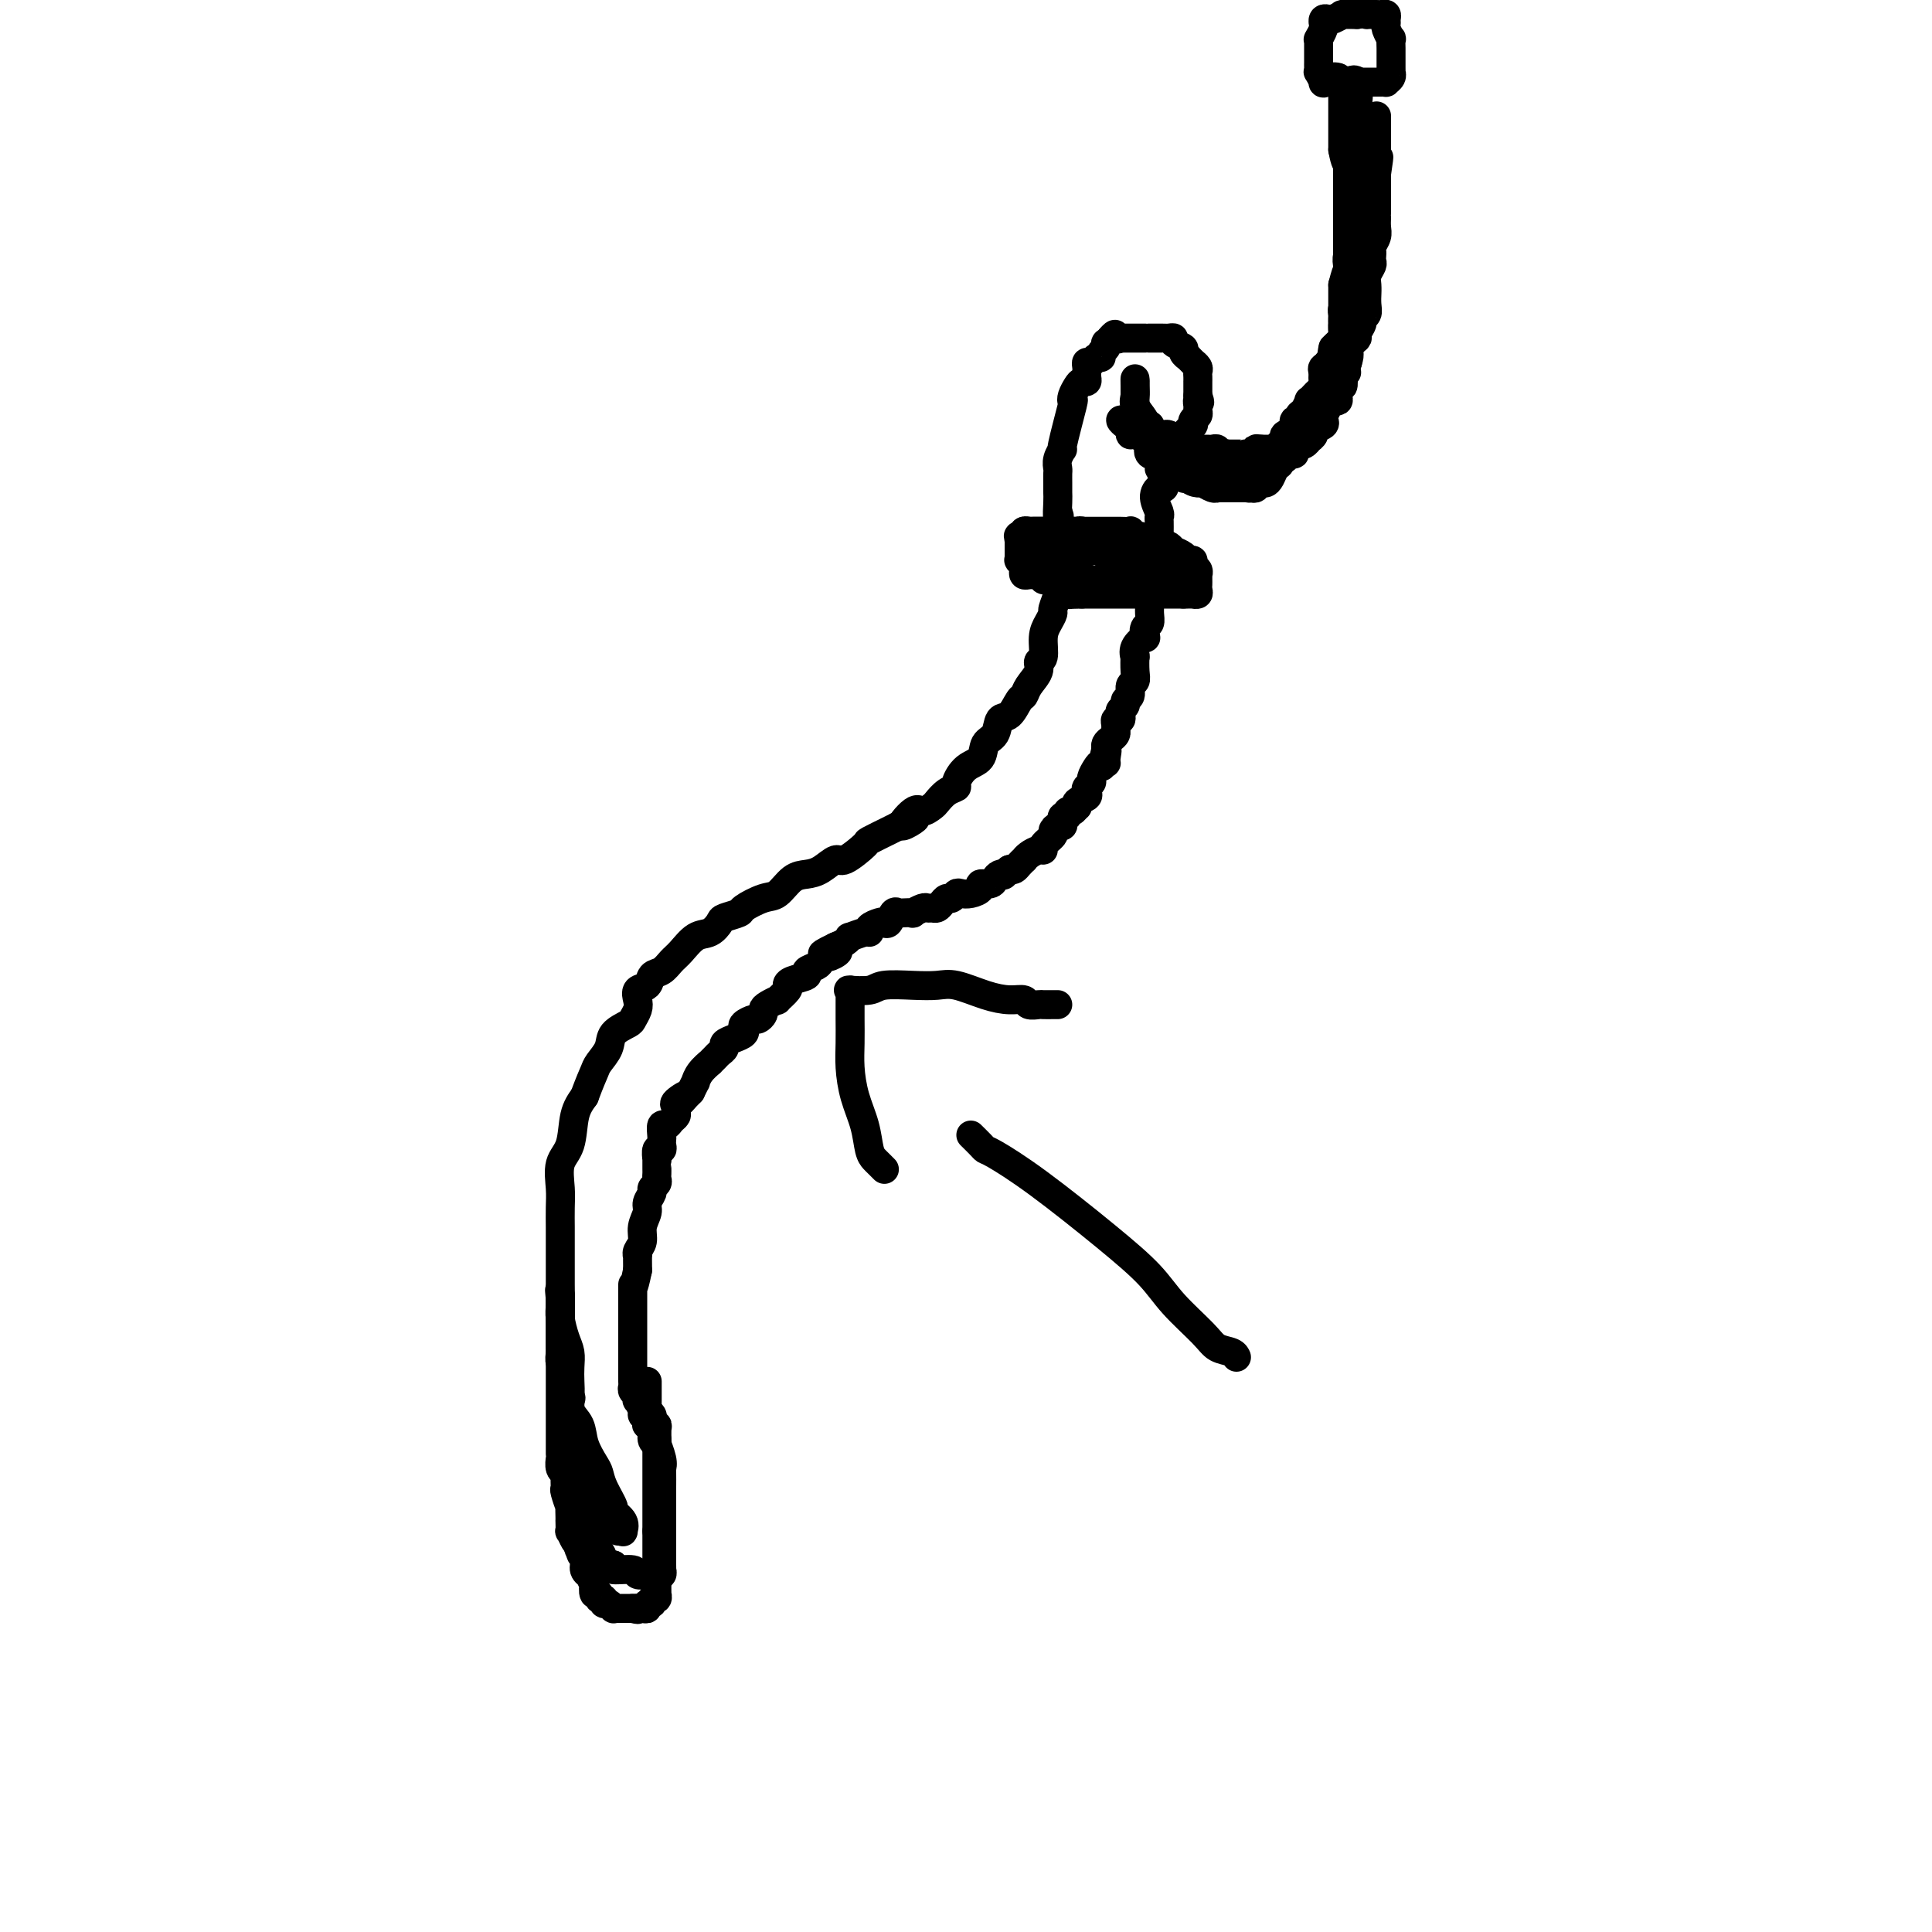 <svg viewBox='0 0 400 400' version='1.1' xmlns='http://www.w3.org/2000/svg' xmlns:xlink='http://www.w3.org/1999/xlink'><g fill='none' stroke='#000000' stroke-width='6' stroke-linecap='round' stroke-linejoin='round'><path d='M128,317c0.440,-0.045 0.880,-0.089 1,0c0.120,0.089 -0.080,0.313 0,0c0.080,-0.313 0.439,-1.162 0,-2c-0.439,-0.838 -1.675,-1.665 -2,-2c-0.325,-0.335 0.260,-0.178 0,-1c-0.260,-0.822 -1.364,-2.621 -2,-4c-0.636,-1.379 -0.805,-2.336 -1,-3c-0.195,-0.664 -0.416,-1.034 -1,-2c-0.584,-0.966 -1.529,-2.527 -2,-4c-0.471,-1.473 -0.466,-2.859 -1,-4c-0.534,-1.141 -1.606,-2.038 -2,-3c-0.394,-0.962 -0.108,-1.989 0,-3c0.108,-1.011 0.039,-2.007 0,-3c-0.039,-0.993 -0.049,-1.983 0,-3c0.049,-1.017 0.157,-2.062 0,-3c-0.157,-0.938 -0.578,-1.770 -1,-3c-0.422,-1.230 -0.845,-2.858 -1,-4c-0.155,-1.142 -0.041,-1.799 0,-3c0.041,-1.201 0.011,-2.947 0,-4c-0.011,-1.053 -0.002,-1.414 0,-3c0.002,-1.586 -0.001,-4.399 0,-6c0.001,-1.601 0.007,-1.990 0,-3c-0.007,-1.010 -0.028,-2.640 0,-4c0.028,-1.360 0.104,-2.450 0,-4c-0.104,-1.550 -0.389,-3.560 0,-5c0.389,-1.440 1.451,-2.311 2,-4c0.549,-1.689 0.585,-4.197 1,-6c0.415,-1.803 1.207,-2.902 2,-4'/><path d='M121,227c1.197,-3.215 1.690,-4.252 2,-5c0.310,-0.748 0.436,-1.208 1,-2c0.564,-0.792 1.566,-1.917 2,-3c0.434,-1.083 0.299,-2.124 1,-3c0.701,-0.876 2.239,-1.587 3,-2c0.761,-0.413 0.747,-0.529 1,-1c0.253,-0.471 0.774,-1.296 1,-2c0.226,-0.704 0.158,-1.287 0,-2c-0.158,-0.713 -0.404,-1.556 0,-2c0.404,-0.444 1.458,-0.488 2,-1c0.542,-0.512 0.571,-1.493 1,-2c0.429,-0.507 1.259,-0.540 2,-1c0.741,-0.460 1.393,-1.345 2,-2c0.607,-0.655 1.169,-1.078 2,-2c0.831,-0.922 1.933,-2.341 3,-3c1.067,-0.659 2.100,-0.557 3,-1c0.900,-0.443 1.665,-1.433 2,-2c0.335,-0.567 0.238,-0.713 1,-1c0.762,-0.287 2.381,-0.714 3,-1c0.619,-0.286 0.238,-0.430 1,-1c0.762,-0.570 2.668,-1.566 4,-2c1.332,-0.434 2.090,-0.307 3,-1c0.910,-0.693 1.970,-2.207 3,-3c1.030,-0.793 2.028,-0.864 3,-1c0.972,-0.136 1.917,-0.336 3,-1c1.083,-0.664 2.303,-1.792 3,-2c0.697,-0.208 0.869,0.505 2,0c1.131,-0.505 3.221,-2.228 4,-3c0.779,-0.772 0.248,-0.592 1,-1c0.752,-0.408 2.786,-1.402 4,-2c1.214,-0.598 1.607,-0.799 2,-1'/><path d='M186,171c6.627,-3.372 2.195,-0.303 1,0c-1.195,0.303 0.848,-2.160 2,-3c1.152,-0.840 1.413,-0.057 2,0c0.587,0.057 1.501,-0.613 2,-1c0.499,-0.387 0.583,-0.492 1,-1c0.417,-0.508 1.166,-1.419 2,-2c0.834,-0.581 1.752,-0.831 2,-1c0.248,-0.169 -0.175,-0.256 0,-1c0.175,-0.744 0.949,-2.144 2,-3c1.051,-0.856 2.378,-1.169 3,-2c0.622,-0.831 0.537,-2.181 1,-3c0.463,-0.819 1.472,-1.108 2,-2c0.528,-0.892 0.574,-2.388 1,-3c0.426,-0.612 1.232,-0.341 2,-1c0.768,-0.659 1.497,-2.247 2,-3c0.503,-0.753 0.780,-0.671 1,-1c0.220,-0.329 0.384,-1.067 1,-2c0.616,-0.933 1.684,-2.059 2,-3c0.316,-0.941 -0.122,-1.695 0,-2c0.122,-0.305 0.802,-0.160 1,-1c0.198,-0.840 -0.087,-2.666 0,-4c0.087,-1.334 0.545,-2.178 1,-3c0.455,-0.822 0.907,-1.624 1,-2c0.093,-0.376 -0.171,-0.327 0,-1c0.171,-0.673 0.778,-2.067 1,-3c0.222,-0.933 0.060,-1.404 0,-2c-0.060,-0.596 -0.016,-1.317 0,-2c0.016,-0.683 0.004,-1.327 0,-2c-0.004,-0.673 -0.001,-1.373 0,-2c0.001,-0.627 0.000,-1.179 0,-2c-0.000,-0.821 -0.000,-1.910 0,-3'/><path d='M219,110c0.619,-5.010 0.166,-3.034 0,-3c-0.166,0.034 -0.044,-1.874 0,-3c0.044,-1.126 0.011,-1.470 0,-2c-0.011,-0.530 0.001,-1.247 0,-2c-0.001,-0.753 -0.016,-1.543 0,-2c0.016,-0.457 0.064,-0.583 0,-1c-0.064,-0.417 -0.241,-1.127 0,-2c0.241,-0.873 0.901,-1.910 1,-2c0.099,-0.090 -0.363,0.768 0,-1c0.363,-1.768 1.550,-6.162 2,-8c0.450,-1.838 0.163,-1.119 0,-1c-0.163,0.119 -0.201,-0.363 0,-1c0.201,-0.637 0.642,-1.428 1,-2c0.358,-0.572 0.632,-0.923 1,-1c0.368,-0.077 0.831,0.120 1,0c0.169,-0.120 0.044,-0.558 0,-1c-0.044,-0.442 -0.009,-0.888 0,-1c0.009,-0.112 -0.009,0.110 0,0c0.009,-0.110 0.045,-0.550 0,-1c-0.045,-0.450 -0.171,-0.908 0,-1c0.171,-0.092 0.638,0.183 1,0c0.362,-0.183 0.619,-0.824 1,-1c0.381,-0.176 0.886,0.111 1,0c0.114,-0.111 -0.163,-0.621 0,-1c0.163,-0.379 0.765,-0.627 1,-1c0.235,-0.373 0.102,-0.870 0,-1c-0.102,-0.130 -0.172,0.106 0,0c0.172,-0.106 0.586,-0.553 1,-1'/><path d='M230,70c1.245,-1.547 0.858,-0.415 1,0c0.142,0.415 0.813,0.111 1,0c0.187,-0.111 -0.109,-0.030 0,0c0.109,0.030 0.624,0.008 1,0c0.376,-0.008 0.613,-0.002 1,0c0.387,0.002 0.925,0.001 1,0c0.075,-0.001 -0.313,-0.000 0,0c0.313,0.000 1.327,-0.000 2,0c0.673,0.000 1.006,0.000 1,0c-0.006,-0.000 -0.351,-0.001 0,0c0.351,0.001 1.398,0.003 2,0c0.602,-0.003 0.757,-0.012 1,0c0.243,0.012 0.572,0.044 1,0c0.428,-0.044 0.956,-0.165 1,0c0.044,0.165 -0.396,0.618 0,1c0.396,0.382 1.627,0.695 2,1c0.373,0.305 -0.111,0.603 0,1c0.111,0.397 0.818,0.894 1,1c0.182,0.106 -0.162,-0.179 0,0c0.162,0.179 0.828,0.821 1,1c0.172,0.179 -0.150,-0.106 0,0c0.150,0.106 0.772,0.602 1,1c0.228,0.398 0.061,0.699 0,1c-0.061,0.301 -0.016,0.602 0,1c0.016,0.398 0.004,0.894 0,1c-0.004,0.106 -0.001,-0.179 0,0c0.001,0.179 0.000,0.821 0,1c-0.000,0.179 -0.000,-0.106 0,0c0.000,0.106 0.000,0.602 0,1c-0.000,0.398 -0.000,0.699 0,1'/><path d='M248,82c0.772,2.035 0.203,1.122 0,1c-0.203,-0.122 -0.041,0.546 0,1c0.041,0.454 -0.041,0.695 0,1c0.041,0.305 0.204,0.673 0,1c-0.204,0.327 -0.776,0.613 -1,1c-0.224,0.387 -0.099,0.873 0,1c0.099,0.127 0.171,-0.107 0,0c-0.171,0.107 -0.586,0.553 -1,1c-0.414,0.447 -0.828,0.894 -1,1c-0.172,0.106 -0.101,-0.130 0,0c0.101,0.130 0.234,0.626 0,1c-0.234,0.374 -0.833,0.625 -1,1c-0.167,0.375 0.099,0.874 0,1c-0.099,0.126 -0.561,-0.120 -1,0c-0.439,0.120 -0.853,0.605 -1,1c-0.147,0.395 -0.025,0.701 0,1c0.025,0.299 -0.046,0.590 0,1c0.046,0.410 0.209,0.937 0,1c-0.209,0.063 -0.791,-0.338 -1,0c-0.209,0.338 -0.047,1.416 0,2c0.047,0.584 -0.022,0.675 0,1c0.022,0.325 0.135,0.885 0,1c-0.135,0.115 -0.520,-0.216 -1,0c-0.480,0.216 -1.057,0.980 -1,2c0.057,1.020 0.747,2.297 1,3c0.253,0.703 0.068,0.832 0,1c-0.068,0.168 -0.018,0.374 0,1c0.018,0.626 0.005,1.673 0,2c-0.005,0.327 -0.001,-0.066 0,0c0.001,0.066 0.000,0.590 0,1c-0.000,0.410 -0.000,0.705 0,1'/><path d='M240,112c0.159,1.582 0.058,1.037 0,1c-0.058,-0.037 -0.072,0.434 0,1c0.072,0.566 0.230,1.226 0,2c-0.230,0.774 -0.846,1.663 -1,2c-0.154,0.337 0.156,0.122 0,1c-0.156,0.878 -0.777,2.850 -1,4c-0.223,1.150 -0.046,1.479 0,2c0.046,0.521 -0.038,1.234 0,2c0.038,0.766 0.199,1.584 0,2c-0.199,0.416 -0.757,0.431 -1,1c-0.243,0.569 -0.170,1.691 0,2c0.170,0.309 0.438,-0.195 0,0c-0.438,0.195 -1.580,1.089 -2,2c-0.420,0.911 -0.117,1.840 0,2c0.117,0.160 0.046,-0.448 0,0c-0.046,0.448 -0.069,1.951 0,3c0.069,1.049 0.230,1.643 0,2c-0.230,0.357 -0.850,0.477 -1,1c-0.150,0.523 0.170,1.449 0,2c-0.170,0.551 -0.829,0.726 -1,1c-0.171,0.274 0.147,0.647 0,1c-0.147,0.353 -0.757,0.686 -1,1c-0.243,0.314 -0.118,0.609 0,1c0.118,0.391 0.228,0.878 0,1c-0.228,0.122 -0.796,-0.122 -1,0c-0.204,0.122 -0.044,0.610 0,1c0.044,0.390 -0.027,0.682 0,1c0.027,0.318 0.152,0.663 0,1c-0.152,0.337 -0.579,0.668 -1,1c-0.421,0.332 -0.834,0.666 -1,1c-0.166,0.334 -0.083,0.667 0,1'/><path d='M229,155c-1.698,6.835 -0.444,2.422 0,1c0.444,-1.422 0.076,0.148 0,1c-0.076,0.852 0.138,0.988 0,1c-0.138,0.012 -0.629,-0.099 -1,0c-0.371,0.099 -0.622,0.408 -1,1c-0.378,0.592 -0.884,1.468 -1,2c-0.116,0.532 0.158,0.720 0,1c-0.158,0.280 -0.746,0.654 -1,1c-0.254,0.346 -0.172,0.666 0,1c0.172,0.334 0.436,0.682 0,1c-0.436,0.318 -1.571,0.606 -2,1c-0.429,0.394 -0.152,0.894 0,1c0.152,0.106 0.181,-0.183 0,0c-0.181,0.183 -0.570,0.836 -1,1c-0.430,0.164 -0.899,-0.162 -1,0c-0.101,0.162 0.166,0.813 0,1c-0.166,0.187 -0.767,-0.090 -1,0c-0.233,0.090 -0.099,0.548 0,1c0.099,0.452 0.162,0.898 0,1c-0.162,0.102 -0.551,-0.140 -1,0c-0.449,0.140 -0.960,0.664 -1,1c-0.040,0.336 0.389,0.485 0,1c-0.389,0.515 -1.597,1.396 -2,2c-0.403,0.604 -0.002,0.932 0,1c0.002,0.068 -0.395,-0.123 -1,0c-0.605,0.123 -1.419,0.558 -2,1c-0.581,0.442 -0.929,0.889 -1,1c-0.071,0.111 0.136,-0.115 0,0c-0.136,0.115 -0.613,0.569 -1,1c-0.387,0.431 -0.682,0.837 -1,1c-0.318,0.163 -0.659,0.081 -1,0'/><path d='M209,180c-1.882,1.630 -1.087,1.207 -1,1c0.087,-0.207 -0.536,-0.196 -1,0c-0.464,0.196 -0.771,0.578 -1,1c-0.229,0.422 -0.380,0.884 -1,1c-0.620,0.116 -1.710,-0.114 -2,0c-0.290,0.114 0.221,0.570 0,1c-0.221,0.430 -1.172,0.832 -2,1c-0.828,0.168 -1.531,0.100 -2,0c-0.469,-0.100 -0.703,-0.233 -1,0c-0.297,0.233 -0.657,0.833 -1,1c-0.343,0.167 -0.670,-0.099 -1,0c-0.330,0.099 -0.665,0.561 -1,1c-0.335,0.439 -0.672,0.853 -1,1c-0.328,0.147 -0.646,0.025 -1,0c-0.354,-0.025 -0.743,0.046 -1,0c-0.257,-0.046 -0.384,-0.208 -1,0c-0.616,0.208 -1.723,0.786 -2,1c-0.277,0.214 0.277,0.065 0,0c-0.277,-0.065 -1.384,-0.045 -2,0c-0.616,0.045 -0.741,0.117 -1,0c-0.259,-0.117 -0.651,-0.421 -1,0c-0.349,0.421 -0.654,1.567 -1,2c-0.346,0.433 -0.735,0.153 -1,0c-0.265,-0.153 -0.408,-0.181 -1,0c-0.592,0.181 -1.632,0.569 -2,1c-0.368,0.431 -0.062,0.903 0,1c0.062,0.097 -0.119,-0.181 -1,0c-0.881,0.181 -2.463,0.822 -3,1c-0.537,0.178 -0.029,-0.106 0,0c0.029,0.106 -0.420,0.602 -1,1c-0.580,0.398 -1.290,0.699 -2,1'/><path d='M173,196c-5.521,2.638 -1.323,1.232 0,1c1.323,-0.232 -0.228,0.711 -1,1c-0.772,0.289 -0.764,-0.077 -1,0c-0.236,0.077 -0.714,0.598 -1,1c-0.286,0.402 -0.378,0.685 -1,1c-0.622,0.315 -1.772,0.660 -2,1c-0.228,0.340 0.467,0.673 0,1c-0.467,0.327 -2.095,0.647 -3,1c-0.905,0.353 -1.086,0.739 -1,1c0.086,0.261 0.440,0.399 0,1c-0.440,0.601 -1.672,1.666 -2,2c-0.328,0.334 0.249,-0.064 0,0c-0.249,0.064 -1.322,0.591 -2,1c-0.678,0.409 -0.960,0.701 -1,1c-0.040,0.299 0.161,0.605 0,1c-0.161,0.395 -0.683,0.879 -1,1c-0.317,0.121 -0.430,-0.122 -1,0c-0.570,0.122 -1.596,0.610 -2,1c-0.404,0.390 -0.184,0.682 0,1c0.184,0.318 0.333,0.663 0,1c-0.333,0.337 -1.150,0.667 -2,1c-0.850,0.333 -1.735,0.668 -2,1c-0.265,0.332 0.088,0.662 0,1c-0.088,0.338 -0.619,0.684 -1,1c-0.381,0.316 -0.614,0.600 -1,1c-0.386,0.400 -0.926,0.915 -1,1c-0.074,0.085 0.317,-0.259 0,0c-0.317,0.259 -1.343,1.121 -2,2c-0.657,0.879 -0.946,1.775 -1,2c-0.054,0.225 0.127,-0.221 0,0c-0.127,0.221 -0.564,1.111 -1,2'/><path d='M143,226c-4.746,4.820 -1.611,1.869 -1,1c0.611,-0.869 -1.304,0.344 -2,1c-0.696,0.656 -0.175,0.754 0,1c0.175,0.246 0.005,0.638 0,1c-0.005,0.362 0.156,0.692 0,1c-0.156,0.308 -0.630,0.593 -1,1c-0.370,0.407 -0.635,0.935 -1,1c-0.365,0.065 -0.829,-0.332 -1,0c-0.171,0.332 -0.050,1.393 0,2c0.050,0.607 0.027,0.759 0,1c-0.027,0.241 -0.060,0.572 0,1c0.060,0.428 0.212,0.955 0,1c-0.212,0.045 -0.789,-0.391 -1,0c-0.211,0.391 -0.056,1.610 0,2c0.056,0.390 0.015,-0.050 0,0c-0.015,0.050 -0.003,0.591 0,1c0.003,0.409 -0.003,0.687 0,1c0.003,0.313 0.016,0.660 0,1c-0.016,0.340 -0.061,0.672 0,1c0.061,0.328 0.228,0.654 0,1c-0.228,0.346 -0.850,0.714 -1,1c-0.150,0.286 0.171,0.489 0,1c-0.171,0.511 -0.834,1.331 -1,2c-0.166,0.669 0.166,1.189 0,2c-0.166,0.811 -0.829,1.914 -1,3c-0.171,1.086 0.150,2.154 0,3c-0.150,0.846 -0.772,1.470 -1,2c-0.228,0.530 -0.061,0.967 0,1c0.061,0.033 0.016,-0.337 0,0c-0.016,0.337 -0.005,1.382 0,2c0.005,0.618 0.002,0.809 0,1'/><path d='M132,263c-1.000,4.807 -1.000,3.324 -1,3c-0.000,-0.324 -0.000,0.511 0,1c0.000,0.489 0.000,0.631 0,1c-0.000,0.369 -0.000,0.963 0,2c0.000,1.037 0.000,2.515 0,3c-0.000,0.485 -0.000,-0.023 0,0c0.000,0.023 0.000,0.578 0,1c-0.000,0.422 -0.000,0.709 0,1c0.000,0.291 0.000,0.584 0,1c-0.000,0.416 -0.000,0.955 0,1c0.000,0.045 0.000,-0.406 0,0c-0.000,0.406 -0.000,1.667 0,2c0.000,0.333 0.000,-0.263 0,0c-0.000,0.263 -0.000,1.384 0,2c0.000,0.616 0.000,0.728 0,1c-0.000,0.272 -0.001,0.703 0,1c0.001,0.297 0.004,0.460 0,1c-0.004,0.540 -0.015,1.455 0,2c0.015,0.545 0.055,0.719 0,1c-0.055,0.281 -0.207,0.671 0,1c0.207,0.329 0.772,0.599 1,1c0.228,0.401 0.117,0.933 0,1c-0.117,0.067 -0.241,-0.332 0,0c0.241,0.332 0.848,1.395 1,2c0.152,0.605 -0.152,0.753 0,1c0.152,0.247 0.758,0.595 1,1c0.242,0.405 0.120,0.868 0,1c-0.120,0.132 -0.238,-0.068 0,0c0.238,0.068 0.833,0.403 1,1c0.167,0.597 -0.095,1.456 0,2c0.095,0.544 0.548,0.772 1,1'/><path d='M136,299c0.713,1.860 -0.005,0.009 0,0c0.005,-0.009 0.733,1.823 1,3c0.267,1.177 0.071,1.700 0,2c-0.071,0.300 -0.019,0.377 0,1c0.019,0.623 0.005,1.793 0,3c-0.005,1.207 -0.001,2.450 0,3c0.001,0.550 0.000,0.406 0,1c-0.000,0.594 -0.000,1.927 0,3c0.000,1.073 0.000,1.888 0,3c-0.000,1.112 0.000,2.523 0,3c-0.000,0.477 -0.000,0.022 0,0c0.000,-0.022 0.001,0.390 0,1c-0.001,0.610 -0.004,1.417 0,2c0.004,0.583 0.016,0.941 0,1c-0.016,0.059 -0.059,-0.180 0,0c0.059,0.180 0.222,0.780 0,1c-0.222,0.220 -0.828,0.059 -1,0c-0.172,-0.059 0.090,-0.015 0,0c-0.090,0.015 -0.532,-0.000 -1,0c-0.468,0.000 -0.963,0.015 -1,0c-0.037,-0.015 0.385,-0.059 0,0c-0.385,0.059 -1.577,0.222 -2,0c-0.423,-0.222 -0.075,-0.829 -1,-1c-0.925,-0.171 -3.121,0.094 -4,0c-0.879,-0.094 -0.439,-0.547 0,-1'/><path d='M127,324c-1.952,-0.097 -1.833,-0.340 -2,-1c-0.167,-0.660 -0.619,-1.736 -1,-2c-0.381,-0.264 -0.690,0.285 -1,0c-0.310,-0.285 -0.622,-1.404 -1,-2c-0.378,-0.596 -0.823,-0.669 -1,-1c-0.177,-0.331 -0.086,-0.919 0,-1c0.086,-0.081 0.167,0.346 0,0c-0.167,-0.346 -0.581,-1.465 -1,-2c-0.419,-0.535 -0.844,-0.486 -1,-1c-0.156,-0.514 -0.042,-1.591 0,-2c0.042,-0.409 0.011,-0.151 0,0c-0.011,0.151 -0.003,0.194 0,0c0.003,-0.194 0.001,-0.626 0,-1c-0.001,-0.374 -0.000,-0.692 0,-1c0.000,-0.308 0.000,-0.607 0,-1c-0.000,-0.393 -0.000,-0.880 0,-1c0.000,-0.120 0.000,0.125 0,0c-0.000,-0.125 -0.000,-0.622 0,-1c0.000,-0.378 0.000,-0.637 0,-1c-0.000,-0.363 -0.000,-0.828 0,-1c0.000,-0.172 0.000,-0.049 0,0c-0.000,0.049 -0.000,0.025 0,0'/><path d='M212,110c0.006,0.000 0.012,0.000 0,0c-0.012,-0.000 -0.044,-0.000 0,0c0.044,0.000 0.162,0.000 1,0c0.838,-0.000 2.396,-0.000 3,0c0.604,0.000 0.256,0.000 0,0c-0.256,-0.000 -0.419,-0.000 0,0c0.419,0.000 1.421,0.000 2,0c0.579,-0.000 0.736,-0.000 1,0c0.264,0.000 0.635,0.000 1,0c0.365,-0.000 0.723,-0.000 1,0c0.277,0.000 0.472,0.000 1,0c0.528,-0.000 1.389,-0.000 2,0c0.611,0.000 0.972,0.000 1,0c0.028,-0.000 -0.277,-0.000 0,0c0.277,0.000 1.135,0.000 2,0c0.865,-0.000 1.736,-0.000 2,0c0.264,0.000 -0.079,0.000 0,0c0.079,-0.000 0.581,-0.001 1,0c0.419,0.001 0.756,0.004 1,0c0.244,-0.004 0.394,-0.016 1,0c0.606,0.016 1.668,0.060 2,0c0.332,-0.060 -0.066,-0.222 0,0c0.066,0.222 0.595,0.829 1,1c0.405,0.171 0.687,-0.094 1,0c0.313,0.094 0.656,0.547 1,1'/><path d='M237,112c4.063,0.250 1.719,-0.125 1,0c-0.719,0.125 0.186,0.752 1,1c0.814,0.248 1.537,0.118 2,0c0.463,-0.118 0.667,-0.225 1,0c0.333,0.225 0.796,0.782 1,1c0.204,0.218 0.150,0.096 0,0c-0.150,-0.096 -0.395,-0.166 0,0c0.395,0.166 1.430,0.569 2,1c0.570,0.431 0.675,0.890 1,1c0.325,0.110 0.872,-0.128 1,0c0.128,0.128 -0.162,0.622 0,1c0.162,0.378 0.775,0.640 1,1c0.225,0.360 0.060,0.817 0,1c-0.060,0.183 -0.016,0.090 0,0c0.016,-0.090 0.005,-0.178 0,0c-0.005,0.178 -0.005,0.622 0,1c0.005,0.378 0.016,0.690 0,1c-0.016,0.310 -0.060,0.619 0,1c0.060,0.381 0.223,0.834 0,1c-0.223,0.166 -0.830,0.044 -1,0c-0.170,-0.044 0.099,-0.012 0,0c-0.099,0.012 -0.565,0.003 -1,0c-0.435,-0.003 -0.839,-0.001 -1,0c-0.161,0.001 -0.081,0.000 0,0'/><path d='M245,123c-0.421,0.000 0.027,0.000 0,0c-0.027,0.000 -0.528,0.000 -1,0c-0.472,-0.000 -0.914,0.000 -1,0c-0.086,0.000 0.184,0.000 0,0c-0.184,0.000 -0.823,0.000 -1,0c-0.177,0.000 0.106,0.000 0,0c-0.106,0.000 -0.602,0.000 -1,0c-0.398,0.000 -0.698,-0.000 -1,0c-0.302,0.000 -0.605,0.000 -1,0c-0.395,-0.000 -0.880,-0.000 -1,0c-0.120,0.000 0.127,0.000 0,0c-0.127,-0.000 -0.626,0.000 -1,0c-0.374,0.000 -0.621,0.000 -1,0c-0.379,-0.000 -0.889,0.000 -1,0c-0.111,0.000 0.176,0.000 0,0c-0.176,0.000 -0.817,0.000 -1,0c-0.183,0.000 0.091,0.000 0,0c-0.091,0.000 -0.549,0.000 -1,0c-0.451,0.000 -0.896,0.000 -1,0c-0.104,0.000 0.132,0.000 0,0c-0.132,0.000 -0.631,0.000 -1,0c-0.369,0.000 -0.610,0.000 -1,0c-0.390,0.000 -0.931,0.000 -1,0c-0.069,0.000 0.335,0.000 0,0c-0.335,0.000 -1.410,0.000 -2,0c-0.590,0.000 -0.697,0.000 -1,0c-0.303,0.000 -0.803,0.000 -1,0c-0.197,0.000 -0.092,0.000 0,0c0.092,0.000 0.169,0.000 0,0c-0.169,0.000 -0.585,0.000 -1,0'/><path d='M224,123c-3.735,0.058 -2.573,0.204 -2,0c0.573,-0.204 0.557,-0.759 0,-1c-0.557,-0.241 -1.654,-0.170 -2,0c-0.346,0.170 0.061,0.439 0,0c-0.061,-0.439 -0.590,-1.585 -1,-2c-0.410,-0.415 -0.701,-0.097 -1,0c-0.299,0.097 -0.605,-0.027 -1,0c-0.395,0.027 -0.879,0.203 -1,0c-0.121,-0.203 0.122,-0.786 0,-1c-0.122,-0.214 -0.607,-0.060 -1,0c-0.393,0.060 -0.693,0.028 -1,0c-0.307,-0.028 -0.622,-0.050 -1,0c-0.378,0.050 -0.819,0.172 -1,0c-0.181,-0.172 -0.101,-0.637 0,-1c0.101,-0.363 0.223,-0.623 0,-1c-0.223,-0.377 -0.792,-0.870 -1,-1c-0.208,-0.130 -0.056,0.105 0,0c0.056,-0.105 0.015,-0.549 0,-1c-0.015,-0.451 -0.004,-0.908 0,-1c0.004,-0.092 0.001,0.182 0,0c-0.001,-0.182 -0.000,-0.818 0,-1c0.000,-0.182 0.000,0.091 0,0c-0.000,-0.091 -0.000,-0.545 0,-1'/><path d='M211,112c-0.214,-1.305 -0.250,-1.068 0,-1c0.250,0.068 0.787,-0.034 1,0c0.213,0.034 0.103,0.205 0,0c-0.103,-0.205 -0.200,-0.787 0,-1c0.200,-0.213 0.698,-0.057 1,0c0.302,0.057 0.410,0.015 1,0c0.590,-0.015 1.663,-0.004 2,0c0.337,0.004 -0.063,0.001 0,0c0.063,-0.001 0.589,-0.000 1,0c0.411,0.000 0.706,0.000 1,0c0.294,-0.000 0.586,-0.000 1,0c0.414,0.000 0.951,0.000 1,0c0.049,-0.000 -0.391,-0.001 0,0c0.391,0.001 1.611,0.004 2,0c0.389,-0.004 -0.054,-0.016 0,0c0.054,0.016 0.604,0.061 1,0c0.396,-0.061 0.639,-0.228 1,0c0.361,0.228 0.840,0.849 1,1c0.160,0.151 0.001,-0.170 0,0c-0.001,0.170 0.155,0.830 1,1c0.845,0.170 2.379,-0.150 3,0c0.621,0.150 0.329,0.771 0,1c-0.329,0.229 -0.695,0.065 0,0c0.695,-0.065 2.450,-0.033 3,0c0.550,0.033 -0.104,0.067 0,0c0.104,-0.067 0.966,-0.234 2,0c1.034,0.234 2.240,0.871 3,1c0.760,0.129 1.074,-0.249 2,0c0.926,0.249 2.463,1.124 4,2'/><path d='M243,116c3.702,0.880 2.457,0.078 2,0c-0.457,-0.078 -0.125,0.566 0,1c0.125,0.434 0.044,0.656 0,1c-0.044,0.344 -0.049,0.809 0,1c0.049,0.191 0.154,0.108 0,0c-0.154,-0.108 -0.566,-0.240 -1,0c-0.434,0.240 -0.890,0.853 -1,1c-0.110,0.147 0.126,-0.171 0,0c-0.126,0.171 -0.612,0.830 -1,1c-0.388,0.170 -0.676,-0.151 -1,0c-0.324,0.151 -0.682,0.772 -1,1c-0.318,0.228 -0.596,0.061 -1,0c-0.404,-0.061 -0.935,-0.016 -1,0c-0.065,0.016 0.336,0.004 0,0c-0.336,-0.004 -1.410,-0.001 -2,0c-0.590,0.001 -0.697,0.000 -1,0c-0.303,-0.000 -0.801,-0.000 -1,0c-0.199,0.000 -0.100,0.000 0,0'/><path d='M234,122c-1.565,0.309 -0.977,0.080 -1,0c-0.023,-0.080 -0.658,-0.011 -1,0c-0.342,0.011 -0.392,-0.034 -1,0c-0.608,0.034 -1.774,0.149 -2,0c-0.226,-0.149 0.487,-0.562 0,-1c-0.487,-0.438 -2.173,-0.902 -3,-1c-0.827,-0.098 -0.796,0.170 -1,0c-0.204,-0.170 -0.645,-0.778 -1,-1c-0.355,-0.222 -0.625,-0.058 -1,0c-0.375,0.058 -0.855,0.012 -1,0c-0.145,-0.012 0.046,0.012 0,0c-0.046,-0.012 -0.328,-0.058 -1,0c-0.672,0.058 -1.735,0.222 -2,0c-0.265,-0.222 0.269,-0.830 0,-1c-0.269,-0.170 -1.340,0.099 -2,0c-0.660,-0.099 -0.908,-0.565 -1,-1c-0.092,-0.435 -0.026,-0.839 0,-1c0.026,-0.161 0.013,-0.081 0,0'/><path d='M216,116c-2.954,-1.171 -1.338,-1.098 -1,-1c0.338,0.098 -0.603,0.223 -1,0c-0.397,-0.223 -0.251,-0.792 0,-1c0.251,-0.208 0.606,-0.056 1,0c0.394,0.056 0.826,0.015 1,0c0.174,-0.015 0.089,-0.004 0,0c-0.089,0.004 -0.182,0.001 0,0c0.182,-0.001 0.640,-0.000 1,0c0.360,0.000 0.621,0.000 1,0c0.379,-0.000 0.876,-0.000 1,0c0.124,0.000 -0.125,0.000 0,0c0.125,-0.000 0.625,-0.000 1,0c0.375,0.000 0.625,0.000 1,0c0.375,-0.000 0.875,-0.000 1,0c0.125,0.000 -0.124,0.000 0,0c0.124,-0.000 0.621,-0.000 1,0c0.379,0.000 0.641,0.000 1,0c0.359,-0.000 0.817,-0.000 1,0c0.183,0.000 0.092,0.000 0,0'/><path d='M225,114c1.669,0.000 0.340,0.000 0,0c-0.340,-0.000 0.308,-0.000 1,0c0.692,0.000 1.430,0.000 2,0c0.570,-0.000 0.974,-0.001 1,0c0.026,0.001 -0.325,0.004 0,0c0.325,-0.004 1.326,-0.015 2,0c0.674,0.015 1.022,0.057 1,0c-0.022,-0.057 -0.413,-0.212 0,0c0.413,0.212 1.630,0.793 2,1c0.370,0.207 -0.108,0.041 0,0c0.108,-0.041 0.803,0.041 1,0c0.197,-0.041 -0.105,-0.207 0,0c0.105,0.207 0.616,0.788 1,1c0.384,0.212 0.642,0.057 1,0c0.358,-0.057 0.817,-0.015 1,0c0.183,0.015 0.091,0.003 0,0c-0.091,-0.003 -0.179,0.003 0,0c0.179,-0.003 0.626,-0.016 1,0c0.374,0.016 0.675,0.059 1,0c0.325,-0.059 0.675,-0.222 1,0c0.325,0.222 0.626,0.829 1,1c0.374,0.171 0.821,-0.094 1,0c0.179,0.094 0.089,0.547 0,1'/><path d='M243,118c2.841,0.635 0.944,0.223 0,0c-0.944,-0.223 -0.936,-0.256 -1,0c-0.064,0.256 -0.202,0.801 -1,1c-0.798,0.199 -2.256,0.053 -3,0c-0.744,-0.053 -0.773,-0.014 -1,0c-0.227,0.014 -0.652,0.004 -1,0c-0.348,-0.004 -0.619,-0.001 -1,0c-0.381,0.001 -0.871,0.000 -1,0c-0.129,-0.000 0.102,-0.000 0,0c-0.102,0.000 -0.539,0.000 -1,0c-0.461,-0.000 -0.947,-0.000 -1,0c-0.053,0.000 0.325,0.000 0,0c-0.325,-0.000 -1.355,-0.000 -2,0c-0.645,0.000 -0.905,0.000 -1,0c-0.095,-0.000 -0.026,-0.000 0,0c0.026,0.000 0.007,0.000 0,0c-0.007,-0.000 -0.004,-0.000 0,0'/><path d='M124,317c-0.000,-0.303 -0.000,-0.606 0,-1c0.000,-0.394 0.001,-0.880 0,-1c-0.001,-0.120 -0.004,0.126 0,0c0.004,-0.126 0.015,-0.626 0,-1c-0.015,-0.374 -0.057,-0.624 0,-1c0.057,-0.376 0.212,-0.879 0,-1c-0.212,-0.121 -0.793,0.140 -1,0c-0.207,-0.140 -0.040,-0.680 0,-1c0.040,-0.320 -0.046,-0.419 0,-1c0.046,-0.581 0.222,-1.644 0,-2c-0.222,-0.356 -0.844,-0.006 -1,0c-0.156,0.006 0.154,-0.332 0,-1c-0.154,-0.668 -0.774,-1.666 -1,-2c-0.226,-0.334 -0.060,-0.005 0,0c0.060,0.005 0.012,-0.314 0,-1c-0.012,-0.686 0.012,-1.738 0,-2c-0.012,-0.262 -0.060,0.268 0,0c0.060,-0.268 0.227,-1.332 0,-2c-0.227,-0.668 -0.849,-0.940 -1,-1c-0.151,-0.060 0.170,0.091 0,0c-0.170,-0.091 -0.830,-0.423 -1,-1c-0.170,-0.577 0.151,-1.397 0,-2c-0.151,-0.603 -0.772,-0.987 -1,-1c-0.228,-0.013 -0.061,0.347 0,0c0.061,-0.347 0.016,-1.400 0,-2c-0.016,-0.600 -0.004,-0.749 0,-1c0.004,-0.251 0.001,-0.606 0,-1c-0.001,-0.394 -0.000,-0.827 0,-1c0.000,-0.173 0.000,-0.087 0,0'/><path d='M118,290c-0.944,-4.411 -0.306,-1.939 0,-1c0.306,0.939 0.278,0.343 0,0c-0.278,-0.343 -0.807,-0.434 -1,-1c-0.193,-0.566 -0.052,-1.608 0,-2c0.052,-0.392 0.014,-0.133 0,0c-0.014,0.133 -0.003,0.140 0,0c0.003,-0.140 -0.003,-0.428 0,-1c0.003,-0.572 0.015,-1.428 0,-2c-0.015,-0.572 -0.057,-0.862 0,-1c0.057,-0.138 0.211,-0.126 0,0c-0.211,0.126 -0.789,0.367 -1,0c-0.211,-0.367 -0.057,-1.341 0,-2c0.057,-0.659 0.015,-1.002 0,-1c-0.015,0.002 -0.004,0.348 0,0c0.004,-0.348 0.001,-1.389 0,-2c-0.001,-0.611 -0.000,-0.793 0,-1c0.000,-0.207 0.000,-0.440 0,-1c-0.000,-0.560 -0.000,-1.447 0,-2c0.000,-0.553 0.000,-0.773 0,-1c-0.000,-0.227 -0.000,-0.463 0,-1c0.000,-0.537 0.000,-1.375 0,-2c-0.000,-0.625 -0.000,-1.036 0,-1c0.000,0.036 0.000,0.518 0,1'/><path d='M116,269c-0.309,-3.399 -0.083,-1.397 0,0c0.083,1.397 0.022,2.188 0,3c-0.022,0.812 -0.006,1.645 0,3c0.006,1.355 0.002,3.231 0,5c-0.002,1.769 -0.000,3.430 0,5c0.000,1.570 0.000,3.051 0,4c-0.000,0.949 -0.000,1.368 0,2c0.000,0.632 0.000,1.477 0,2c-0.000,0.523 -0.000,0.722 0,1c0.000,0.278 0.000,0.634 0,1c-0.000,0.366 -0.000,0.742 0,1c0.000,0.258 0.000,0.397 0,1c-0.000,0.603 -0.000,1.668 0,2c0.000,0.332 0.000,-0.071 0,0c-0.000,0.071 -0.001,0.614 0,1c0.001,0.386 0.004,0.614 0,1c-0.004,0.386 -0.015,0.928 0,1c0.015,0.072 0.057,-0.327 0,0c-0.057,0.327 -0.212,1.381 0,2c0.212,0.619 0.793,0.805 1,1c0.207,0.195 0.041,0.401 0,1c-0.041,0.599 0.041,1.593 0,2c-0.041,0.407 -0.207,0.229 0,1c0.207,0.771 0.788,2.492 1,3c0.212,0.508 0.057,-0.196 0,0c-0.057,0.196 -0.016,1.290 0,2c0.016,0.710 0.007,1.034 0,1c-0.007,-0.034 -0.013,-0.426 0,0c0.013,0.426 0.045,1.671 0,2c-0.045,0.329 -0.166,-0.258 0,0c0.166,0.258 0.619,1.359 1,2c0.381,0.641 0.691,0.820 1,1'/><path d='M120,320c0.636,3.036 0.227,1.627 0,1c-0.227,-0.627 -0.272,-0.471 0,0c0.272,0.471 0.861,1.259 1,2c0.139,0.741 -0.173,1.436 0,2c0.173,0.564 0.830,0.996 1,1c0.170,0.004 -0.146,-0.421 0,0c0.146,0.421 0.756,1.686 1,2c0.244,0.314 0.122,-0.323 0,0c-0.122,0.323 -0.244,1.607 0,2c0.244,0.393 0.853,-0.106 1,0c0.147,0.106 -0.167,0.817 0,1c0.167,0.183 0.814,-0.161 1,0c0.186,0.161 -0.091,0.828 0,1c0.091,0.172 0.549,-0.150 1,0c0.451,0.150 0.894,0.772 1,1c0.106,0.228 -0.126,0.061 0,0c0.126,-0.061 0.608,-0.016 1,0c0.392,0.016 0.693,0.004 1,0c0.307,-0.004 0.621,-0.001 1,0c0.379,0.001 0.823,0.000 1,0c0.177,-0.000 0.089,-0.000 0,0'/><path d='M131,333c1.476,0.463 1.165,0.120 1,0c-0.165,-0.120 -0.184,-0.017 0,0c0.184,0.017 0.570,-0.052 1,0c0.430,0.052 0.904,0.225 1,0c0.096,-0.225 -0.184,-0.849 0,-1c0.184,-0.151 0.834,0.171 1,0c0.166,-0.171 -0.152,-0.833 0,-1c0.152,-0.167 0.773,0.163 1,0c0.227,-0.163 0.061,-0.817 0,-1c-0.061,-0.183 -0.016,0.105 0,0c0.016,-0.105 0.004,-0.601 0,-1c-0.004,-0.399 -0.001,-0.699 0,-1c0.001,-0.301 0.000,-0.602 0,-1c-0.000,-0.398 -0.000,-0.894 0,-1c0.000,-0.106 0.000,0.179 0,0c-0.000,-0.179 -0.000,-0.821 0,-1c0.000,-0.179 0.000,0.107 0,0c-0.000,-0.107 -0.000,-0.605 0,-1c0.000,-0.395 0.000,-0.687 0,-1c-0.000,-0.313 -0.000,-0.647 0,-1c0.000,-0.353 0.000,-0.723 0,-1c-0.000,-0.277 -0.000,-0.459 0,-1c0.000,-0.541 0.000,-1.440 0,-2c-0.000,-0.560 -0.000,-0.780 0,-1'/><path d='M136,317c0.000,-2.041 0.000,-0.143 0,0c0.000,0.143 -0.000,-1.468 0,-2c0.000,-0.532 0.000,0.015 0,0c0.000,-0.015 0.000,-0.592 0,-1c0.000,-0.408 0.000,-0.648 0,-1c0.000,-0.352 0.000,-0.815 0,-1c0.000,-0.185 0.000,-0.091 0,0c0.000,0.091 0.000,0.178 0,0c0.000,-0.178 0.000,-0.622 0,-1c0.000,-0.378 0.000,-0.689 0,-1c-0.000,-0.311 0.000,-0.621 0,-1c0.000,-0.379 0.000,-0.827 0,-1c0.000,-0.173 0.000,-0.070 0,0c0.000,0.070 0.000,0.106 0,0c0.000,-0.106 -0.000,-0.353 0,-1c0.000,-0.647 0.000,-1.693 0,-2c0.000,-0.307 -0.000,0.124 0,0c0.000,-0.124 0.000,-0.803 0,-1c0.000,-0.197 -0.000,0.088 0,0c0.000,-0.088 0.000,-0.548 0,-1c0.000,-0.452 -0.000,-0.895 0,-1c0.000,-0.105 0.000,0.129 0,0c0.000,-0.129 -0.000,-0.622 0,-1c0.000,-0.378 0.000,-0.640 0,-1c0.000,-0.360 -0.000,-0.818 0,-1c0.000,-0.182 0.000,-0.087 0,0c0.000,0.087 0.000,0.168 0,0c0.000,-0.168 0.000,-0.584 0,-1'/><path d='M136,298c0.004,-3.121 0.015,-1.424 0,-1c-0.015,0.424 -0.057,-0.425 0,-1c0.057,-0.575 0.212,-0.875 0,-1c-0.212,-0.125 -0.793,-0.076 -1,0c-0.207,0.076 -0.041,0.179 0,0c0.041,-0.179 -0.041,-0.639 0,-1c0.041,-0.361 0.207,-0.623 0,-1c-0.207,-0.377 -0.788,-0.871 -1,-1c-0.212,-0.129 -0.057,0.105 0,0c0.057,-0.105 0.015,-0.549 0,-1c-0.015,-0.451 -0.004,-0.908 0,-1c0.004,-0.092 0.001,0.183 0,0c-0.001,-0.183 -0.000,-0.823 0,-1c0.000,-0.177 0.000,0.110 0,0c-0.000,-0.110 -0.000,-0.618 0,-1c0.000,-0.382 0.000,-0.638 0,-1c-0.000,-0.362 -0.000,-0.829 0,-1c0.000,-0.171 0.000,-0.046 0,0c-0.000,0.046 -0.000,0.013 0,0c0.000,-0.013 0.000,-0.007 0,0'/><path d='M235,85c0.001,-0.515 0.002,-1.029 0,-1c-0.002,0.029 -0.007,0.603 0,1c0.007,0.397 0.027,0.617 0,1c-0.027,0.383 -0.100,0.927 0,1c0.100,0.073 0.372,-0.326 1,0c0.628,0.326 1.612,1.378 2,2c0.388,0.622 0.180,0.813 0,1c-0.180,0.187 -0.334,0.370 0,1c0.334,0.630 1.154,1.708 2,2c0.846,0.292 1.717,-0.203 2,0c0.283,0.203 -0.022,1.102 0,2c0.022,0.898 0.372,1.795 1,2c0.628,0.205 1.534,-0.281 2,0c0.466,0.281 0.493,1.329 1,2c0.507,0.671 1.494,0.964 2,1c0.506,0.036 0.529,-0.187 1,0c0.471,0.187 1.388,0.782 2,1c0.612,0.218 0.920,0.058 1,0c0.080,-0.058 -0.067,-0.016 0,0c0.067,0.016 0.350,0.004 1,0c0.650,-0.004 1.669,-0.001 2,0c0.331,0.001 -0.026,0.000 0,0c0.026,-0.000 0.436,-0.000 1,0c0.564,0.000 1.282,0.000 2,0'/><path d='M258,101c1.499,0.159 0.247,0.057 0,0c-0.247,-0.057 0.511,-0.070 1,0c0.489,0.070 0.708,0.222 1,0c0.292,-0.222 0.656,-0.818 1,-1c0.344,-0.182 0.668,0.051 1,0c0.332,-0.051 0.671,-0.384 1,-1c0.329,-0.616 0.648,-1.513 1,-2c0.352,-0.487 0.738,-0.563 1,-1c0.262,-0.437 0.399,-1.234 1,-2c0.601,-0.766 1.667,-1.500 2,-2c0.333,-0.500 -0.065,-0.767 0,-1c0.065,-0.233 0.595,-0.431 1,-1c0.405,-0.569 0.687,-1.508 1,-2c0.313,-0.492 0.659,-0.537 1,-1c0.341,-0.463 0.679,-1.345 1,-2c0.321,-0.655 0.625,-1.082 1,-2c0.375,-0.918 0.822,-2.325 1,-3c0.178,-0.675 0.089,-0.618 0,-1c-0.089,-0.382 -0.178,-1.204 0,-2c0.178,-0.796 0.622,-1.565 1,-2c0.378,-0.435 0.690,-0.536 1,-1c0.310,-0.464 0.619,-1.289 1,-2c0.381,-0.711 0.834,-1.307 1,-2c0.166,-0.693 0.044,-1.485 0,-2c-0.044,-0.515 -0.012,-0.755 0,-1c0.012,-0.245 0.003,-0.495 0,-1c-0.003,-0.505 -0.001,-1.265 0,-2c0.001,-0.735 0.000,-1.444 0,-2c-0.000,-0.556 -0.000,-0.957 0,-1c0.000,-0.043 0.000,0.274 0,0c-0.000,-0.274 -0.000,-1.137 0,-2'/><path d='M278,59c1.156,-4.501 1.046,-2.754 1,-2c-0.046,0.754 -0.027,0.515 0,0c0.027,-0.515 0.064,-1.307 0,-2c-0.064,-0.693 -0.227,-1.287 0,-2c0.227,-0.713 0.846,-1.544 1,-2c0.154,-0.456 -0.155,-0.536 0,-1c0.155,-0.464 0.774,-1.311 1,-2c0.226,-0.689 0.061,-1.221 0,-2c-0.061,-0.779 -0.016,-1.806 0,-2c0.016,-0.194 0.004,0.444 0,0c-0.004,-0.444 -0.001,-1.970 0,-3c0.001,-1.030 0.000,-1.566 0,-2c-0.000,-0.434 -0.000,-0.768 0,-1c0.000,-0.232 0.000,-0.363 0,-1c-0.000,-0.637 -0.000,-1.781 0,-2c0.000,-0.219 0.000,0.488 0,0c-0.000,-0.488 -0.000,-2.172 0,-3c0.000,-0.828 0.000,-0.799 0,-1c-0.000,-0.201 -0.000,-0.631 0,-1c0.000,-0.369 0.000,-0.677 0,-1c-0.000,-0.323 -0.000,-0.660 0,-1c0.000,-0.340 0.000,-0.683 0,-1c-0.000,-0.317 -0.000,-0.610 0,-1c0.000,-0.390 0.000,-0.878 0,-1c-0.000,-0.122 -0.000,0.121 0,0c0.000,-0.121 0.000,-0.606 0,-1c-0.000,-0.394 -0.000,-0.697 0,-1'/><path d='M281,23c0.464,-5.792 0.124,-2.273 0,-1c-0.124,1.273 -0.033,0.300 0,0c0.033,-0.300 0.009,0.073 0,0c-0.009,-0.073 -0.002,-0.593 0,-1c0.002,-0.407 0.001,-0.701 0,-1c-0.001,-0.299 -0.000,-0.602 0,-1c0.000,-0.398 0.000,-0.890 0,-1c-0.000,-0.110 -0.000,0.163 0,0c0.000,-0.163 0.000,-0.761 0,-1c-0.000,-0.239 -0.000,-0.120 0,0'/><path d='M281,17c-0.416,-0.928 -1.455,-0.246 -2,0c-0.545,0.246 -0.595,0.058 -1,0c-0.405,-0.058 -1.166,0.013 -2,0c-0.834,-0.013 -1.740,-0.111 -2,0c-0.260,0.111 0.126,0.432 0,0c-0.126,-0.432 -0.766,-1.617 -1,-2c-0.234,-0.383 -0.063,0.037 0,0c0.063,-0.037 0.017,-0.531 0,-1c-0.017,-0.469 -0.005,-0.912 0,-1c0.005,-0.088 0.001,0.180 0,0c-0.001,-0.180 -0.000,-0.808 0,-1c0.000,-0.192 0.000,0.053 0,0c-0.000,-0.053 -0.001,-0.405 0,-1c0.001,-0.595 0.004,-1.434 0,-2c-0.004,-0.566 -0.015,-0.860 0,-1c0.015,-0.140 0.057,-0.128 0,0c-0.057,0.128 -0.212,0.370 0,0c0.212,-0.370 0.792,-1.353 1,-2c0.208,-0.647 0.043,-0.957 0,-1c-0.043,-0.043 0.034,0.181 0,0c-0.034,-0.181 -0.180,-0.766 0,-1c0.180,-0.234 0.688,-0.115 1,0c0.312,0.115 0.430,0.227 1,0c0.570,-0.227 1.592,-0.793 2,-1c0.408,-0.207 0.200,-0.055 0,0c-0.200,0.055 -0.394,0.015 0,0c0.394,-0.015 1.375,-0.004 2,0c0.625,0.004 0.893,0.001 1,0c0.107,-0.001 0.054,-0.001 0,0'/><path d='M281,3c1.549,-0.309 1.920,-0.083 2,0c0.080,0.083 -0.133,0.021 0,0c0.133,-0.021 0.610,-0.003 1,0c0.390,0.003 0.693,-0.010 1,0c0.307,0.010 0.617,0.043 1,0c0.383,-0.043 0.838,-0.161 1,0c0.162,0.161 0.029,0.602 0,1c-0.029,0.398 0.045,0.755 0,1c-0.045,0.245 -0.208,0.380 0,1c0.208,0.620 0.788,1.724 1,2c0.212,0.276 0.057,-0.277 0,0c-0.057,0.277 -0.015,1.383 0,2c0.015,0.617 0.004,0.744 0,1c-0.004,0.256 -0.001,0.642 0,1c0.001,0.358 0.001,0.687 0,1c-0.001,0.313 -0.004,0.609 0,1c0.004,0.391 0.016,0.875 0,1c-0.016,0.125 -0.060,-0.110 0,0c0.060,0.110 0.223,0.565 0,1c-0.223,0.435 -0.833,0.848 -1,1c-0.167,0.152 0.110,0.041 0,0c-0.110,-0.041 -0.607,-0.011 -1,0c-0.393,0.011 -0.682,0.003 -1,0c-0.318,-0.003 -0.666,-0.001 -1,0c-0.334,0.001 -0.653,-0.000 -1,0c-0.347,0.000 -0.723,0.001 -1,0c-0.277,-0.001 -0.455,-0.003 -1,0c-0.545,0.003 -1.455,0.011 -2,0c-0.545,-0.011 -0.724,-0.041 -1,0c-0.276,0.041 -0.650,0.155 -1,0c-0.350,-0.155 -0.675,-0.577 -1,-1'/><path d='M276,16c-1.614,-0.059 0.352,-0.208 1,0c0.648,0.208 -0.023,0.773 0,1c0.023,0.227 0.738,0.117 1,0c0.262,-0.117 0.070,-0.240 0,0c-0.070,0.240 -0.019,0.842 0,1c0.019,0.158 0.005,-0.130 0,0c-0.005,0.130 -0.001,0.678 0,1c0.001,0.322 0.000,0.419 0,1c-0.000,0.581 -0.000,1.646 0,2c0.000,0.354 0.000,-0.005 0,0c-0.000,0.005 -0.000,0.372 0,1c0.000,0.628 0.000,1.516 0,2c-0.000,0.484 -0.000,0.563 0,1c0.000,0.437 0.000,1.233 0,2c-0.000,0.767 -0.000,1.505 0,2c0.000,0.495 0.000,0.748 0,1'/><path d='M278,31c0.536,2.950 0.876,2.826 1,3c0.124,0.174 0.033,0.647 0,1c-0.033,0.353 -0.009,0.585 0,1c0.009,0.415 0.002,1.013 0,2c-0.002,0.987 -0.001,2.362 0,3c0.001,0.638 0.000,0.537 0,1c-0.000,0.463 -0.000,1.490 0,2c0.000,0.510 0.000,0.503 0,1c-0.000,0.497 -0.000,1.499 0,2c0.000,0.501 0.000,0.502 0,1c-0.000,0.498 -0.000,1.494 0,2c0.000,0.506 0.000,0.522 0,1c-0.000,0.478 -0.000,1.419 0,2c0.000,0.581 0.000,0.802 0,1c-0.000,0.198 -0.000,0.372 0,1c0.000,0.628 0.000,1.709 0,2c-0.000,0.291 -0.000,-0.207 0,0c0.000,0.207 0.001,1.121 0,2c-0.001,0.879 -0.004,1.723 0,2c0.004,0.277 0.015,-0.014 0,0c-0.015,0.014 -0.057,0.332 0,1c0.057,0.668 0.211,1.686 0,2c-0.211,0.314 -0.789,-0.075 -1,0c-0.211,0.075 -0.057,0.615 0,1c0.057,0.385 0.016,0.614 0,1c-0.016,0.386 -0.007,0.930 0,1c0.007,0.070 0.013,-0.332 0,0c-0.013,0.332 -0.045,1.398 0,2c0.045,0.602 0.166,0.739 0,1c-0.166,0.261 -0.619,0.646 -1,1c-0.381,0.354 -0.691,0.677 -1,1'/><path d='M276,72c-0.455,1.703 -0.094,1.962 0,2c0.094,0.038 -0.080,-0.145 0,0c0.080,0.145 0.413,0.616 0,1c-0.413,0.384 -1.574,0.680 -2,1c-0.426,0.320 -0.117,0.663 0,1c0.117,0.337 0.043,0.667 0,1c-0.043,0.333 -0.054,0.668 0,1c0.054,0.332 0.173,0.662 0,1c-0.173,0.338 -0.637,0.686 -1,1c-0.363,0.314 -0.623,0.595 -1,1c-0.377,0.405 -0.871,0.936 -1,1c-0.129,0.064 0.105,-0.338 0,0c-0.105,0.338 -0.550,1.415 -1,2c-0.450,0.585 -0.906,0.678 -1,1c-0.094,0.322 0.173,0.874 0,1c-0.173,0.126 -0.786,-0.173 -1,0c-0.214,0.173 -0.028,0.820 0,1c0.028,0.180 -0.101,-0.105 0,0c0.101,0.105 0.433,0.602 0,1c-0.433,0.398 -1.632,0.699 -2,1c-0.368,0.301 0.095,0.602 0,1c-0.095,0.398 -0.746,0.891 -1,1c-0.254,0.109 -0.109,-0.167 0,0c0.109,0.167 0.183,0.777 0,1c-0.183,0.223 -0.624,0.060 -1,0c-0.376,-0.060 -0.688,-0.016 -1,0c-0.312,0.016 -0.622,0.004 -1,0c-0.378,-0.004 -0.822,-0.001 -1,0c-0.178,0.001 -0.089,0.001 0,0'/><path d='M261,93c-0.879,-0.061 -1.075,-0.212 -1,0c0.075,0.212 0.423,0.789 0,1c-0.423,0.211 -1.615,0.057 -2,0c-0.385,-0.057 0.036,-0.015 0,0c-0.036,0.015 -0.531,0.004 -1,0c-0.469,-0.004 -0.913,-0.001 -1,0c-0.087,0.001 0.184,0.000 0,0c-0.184,-0.000 -0.824,-0.000 -1,0c-0.176,0.000 0.110,0.000 0,0c-0.110,-0.000 -0.617,-0.000 -1,0c-0.383,0.000 -0.641,0.000 -1,0c-0.359,-0.000 -0.817,-0.000 -1,0c-0.183,0.000 -0.090,0.000 0,0c0.090,-0.000 0.178,-0.000 0,0c-0.178,0.000 -0.621,0.000 -1,0c-0.379,-0.000 -0.694,-0.000 -1,0c-0.306,0.000 -0.603,0.000 -1,0c-0.397,-0.000 -0.894,-0.000 -1,0c-0.106,0.000 0.179,0.000 0,0c-0.179,-0.000 -0.821,-0.000 -1,0c-0.179,0.000 0.106,0.001 0,0c-0.106,-0.001 -0.603,-0.003 -1,0c-0.397,0.003 -0.694,0.011 -1,0c-0.306,-0.011 -0.621,-0.041 -1,0c-0.379,0.041 -0.823,0.155 -1,0c-0.177,-0.155 -0.089,-0.577 0,-1'/><path d='M243,93c-2.902,-0.016 -1.156,-0.057 -1,0c0.156,0.057 -1.278,0.212 -2,0c-0.722,-0.212 -0.731,-0.792 -1,-1c-0.269,-0.208 -0.796,-0.046 -1,0c-0.204,0.046 -0.083,-0.025 0,0c0.083,0.025 0.128,0.147 0,0c-0.128,-0.147 -0.429,-0.564 -1,-1c-0.571,-0.436 -1.411,-0.891 -2,-1c-0.589,-0.109 -0.926,0.128 -1,0c-0.074,-0.128 0.114,-0.623 0,-1c-0.114,-0.377 -0.529,-0.638 -1,-1c-0.471,-0.362 -0.996,-0.825 -1,-1c-0.004,-0.175 0.514,-0.062 1,0c0.486,0.062 0.940,0.072 1,0c0.060,-0.072 -0.272,-0.225 0,0c0.272,0.225 1.150,0.830 2,1c0.850,0.170 1.671,-0.094 2,0c0.329,0.094 0.164,0.547 0,1'/><path d='M238,89c1.332,0.533 1.663,0.864 2,1c0.337,0.136 0.682,0.075 1,0c0.318,-0.075 0.610,-0.164 1,0c0.390,0.164 0.878,0.580 1,1c0.122,0.420 -0.121,0.844 0,1c0.121,0.156 0.606,0.046 1,0c0.394,-0.046 0.697,-0.026 1,0c0.303,0.026 0.606,0.060 1,0c0.394,-0.060 0.879,-0.212 1,0c0.121,0.212 -0.122,0.789 0,1c0.122,0.211 0.611,0.055 1,0c0.389,-0.055 0.679,-0.011 1,0c0.321,0.011 0.673,-0.011 1,0c0.327,0.011 0.630,0.054 1,0c0.370,-0.054 0.807,-0.207 1,0c0.193,0.207 0.142,0.772 0,1c-0.142,0.228 -0.374,0.117 0,0c0.374,-0.117 1.353,-0.242 2,0c0.647,0.242 0.961,0.849 1,1c0.039,0.151 -0.196,-0.156 0,0c0.196,0.156 0.822,0.774 1,1c0.178,0.226 -0.093,0.061 0,0c0.093,-0.061 0.550,-0.016 1,0c0.450,0.016 0.894,0.004 1,0c0.106,-0.004 -0.125,-0.001 0,0c0.125,0.001 0.607,0.000 1,0c0.393,-0.000 0.696,-0.000 1,0'/><path d='M260,96c3.639,1.083 1.735,0.291 1,0c-0.735,-0.291 -0.303,-0.082 0,0c0.303,0.082 0.477,0.037 1,0c0.523,-0.037 1.397,-0.066 2,0c0.603,0.066 0.936,0.229 1,0c0.064,-0.229 -0.142,-0.849 0,-1c0.142,-0.151 0.630,0.166 1,0c0.370,-0.166 0.620,-0.815 1,-1c0.380,-0.185 0.889,0.095 1,0c0.111,-0.095 -0.176,-0.565 0,-1c0.176,-0.435 0.817,-0.834 1,-1c0.183,-0.166 -0.090,-0.100 0,0c0.090,0.100 0.544,0.234 1,0c0.456,-0.234 0.914,-0.836 1,-1c0.086,-0.164 -0.201,0.111 0,0c0.201,-0.111 0.890,-0.606 1,-1c0.110,-0.394 -0.359,-0.686 0,-1c0.359,-0.314 1.545,-0.648 2,-1c0.455,-0.352 0.177,-0.721 0,-1c-0.177,-0.279 -0.254,-0.467 0,-1c0.254,-0.533 0.839,-1.413 1,-2c0.161,-0.587 -0.101,-0.883 0,-1c0.101,-0.117 0.567,-0.054 1,0c0.433,0.054 0.834,0.099 1,0c0.166,-0.099 0.096,-0.340 0,-1c-0.096,-0.660 -0.219,-1.738 0,-2c0.219,-0.262 0.780,0.290 1,0c0.220,-0.290 0.098,-1.424 0,-2c-0.098,-0.576 -0.171,-0.593 0,-1c0.171,-0.407 0.585,-1.203 1,-2'/><path d='M279,75c0.730,-2.357 0.056,-1.748 0,-2c-0.056,-0.252 0.506,-1.363 1,-2c0.494,-0.637 0.921,-0.800 1,-1c0.079,-0.200 -0.189,-0.437 0,-1c0.189,-0.563 0.835,-1.451 1,-2c0.165,-0.549 -0.152,-0.758 0,-1c0.152,-0.242 0.773,-0.516 1,-1c0.227,-0.484 0.060,-1.179 0,-2c-0.060,-0.821 -0.012,-1.768 0,-2c0.012,-0.232 -0.011,0.250 0,0c0.011,-0.250 0.055,-1.233 0,-2c-0.055,-0.767 -0.211,-1.319 0,-2c0.211,-0.681 0.788,-1.491 1,-2c0.212,-0.509 0.061,-0.717 0,-1c-0.061,-0.283 -0.030,-0.642 0,-1c0.030,-0.358 0.061,-0.715 0,-1c-0.061,-0.285 -0.212,-0.497 0,-1c0.212,-0.503 0.789,-1.296 1,-2c0.211,-0.704 0.057,-1.320 0,-2c-0.057,-0.680 -0.015,-1.425 0,-2c0.015,-0.575 0.004,-0.980 0,-1c-0.004,-0.020 -0.001,0.346 0,0c0.001,-0.346 0.000,-1.403 0,-2c-0.000,-0.597 -0.000,-0.734 0,-1c0.000,-0.266 0.000,-0.663 0,-1c-0.000,-0.337 -0.000,-0.615 0,-1c0.000,-0.385 0.000,-0.876 0,-1c-0.000,-0.124 -0.000,0.121 0,0c0.000,-0.121 0.000,-0.606 0,-1c-0.000,-0.394 -0.000,-0.697 0,-1'/><path d='M285,36c0.928,-6.256 0.249,-2.396 0,-1c-0.249,1.396 -0.067,0.328 0,0c0.067,-0.328 0.018,0.085 0,0c-0.018,-0.085 -0.005,-0.668 0,-1c0.005,-0.332 0.001,-0.414 0,-1c-0.001,-0.586 -0.000,-1.676 0,-2c0.000,-0.324 0.000,0.120 0,0c-0.000,-0.120 -0.000,-0.802 0,-1c0.000,-0.198 0.000,0.088 0,0c-0.000,-0.088 -0.000,-0.549 0,-1c0.000,-0.451 0.000,-0.891 0,-1c-0.000,-0.109 -0.000,0.111 0,0c0.000,-0.111 0.000,-0.555 0,-1c-0.000,-0.445 -0.000,-0.890 0,-1c0.000,-0.110 0.000,0.115 0,0c-0.000,-0.115 -0.000,-0.569 0,-1c0.000,-0.431 0.000,-0.837 0,-1c-0.000,-0.163 -0.000,-0.081 0,0'/><path d='M201,235c0.745,0.734 1.491,1.467 2,2c0.509,0.533 0.782,0.865 1,1c0.218,0.135 0.380,0.074 2,1c1.620,0.926 4.699,2.838 9,6c4.301,3.162 9.823,7.572 14,11c4.177,3.428 7.010,5.874 9,8c1.990,2.126 3.136,3.932 5,6c1.864,2.068 4.447,4.397 6,6c1.553,1.603 2.076,2.481 3,3c0.924,0.519 2.249,0.678 3,1c0.751,0.322 0.929,0.806 1,1c0.071,0.194 0.036,0.097 0,0'/><path d='M183,242c0.090,0.091 0.180,0.182 0,0c-0.180,-0.182 -0.629,-0.637 -1,-1c-0.371,-0.363 -0.663,-0.634 -1,-1c-0.337,-0.366 -0.717,-0.827 -1,-2c-0.283,-1.173 -0.468,-3.059 -1,-5c-0.532,-1.941 -1.410,-3.937 -2,-6c-0.590,-2.063 -0.890,-4.191 -1,-6c-0.110,-1.809 -0.030,-3.297 0,-5c0.030,-1.703 0.009,-3.619 0,-5c-0.009,-1.381 -0.006,-2.227 0,-3c0.006,-0.773 0.015,-1.474 0,-2c-0.015,-0.526 -0.054,-0.877 0,-1c0.054,-0.123 0.201,-0.019 0,0c-0.201,0.019 -0.749,-0.047 0,0c0.749,0.047 2.796,0.207 4,0c1.204,-0.207 1.567,-0.781 3,-1c1.433,-0.219 3.937,-0.083 6,0c2.063,0.083 3.684,0.112 5,0c1.316,-0.112 2.326,-0.366 4,0c1.674,0.366 4.011,1.352 6,2c1.989,0.648 3.631,0.958 5,1c1.369,0.042 2.464,-0.185 3,0c0.536,0.185 0.511,0.782 1,1c0.489,0.218 1.490,0.059 2,0c0.510,-0.059 0.528,-0.016 1,0c0.472,0.016 1.396,0.004 2,0c0.604,-0.004 0.887,-0.001 1,0c0.113,0.001 0.057,0.001 0,0'/><path d='M235,89c0.000,-0.455 0.000,-0.909 0,-1c0.000,-0.091 0.000,0.183 0,0c0.000,-0.183 0.000,-0.822 0,-1c0.000,-0.178 -0.000,0.106 0,0c0.000,-0.106 0.000,-0.603 0,-1c0.000,-0.397 0.000,-0.694 0,-1c-0.000,-0.306 0.000,-0.621 0,-1c0.000,-0.379 -0.000,-0.822 0,-1c0.000,-0.178 0.000,-0.090 0,0c0.000,0.090 -0.000,0.183 0,0c0.000,-0.183 0.000,-0.641 0,-1c-0.000,-0.359 0.000,-0.618 0,-1c0.000,-0.382 0.000,-0.887 0,-1c-0.000,-0.113 -0.000,0.166 0,0c0.000,-0.166 0.000,-0.775 0,-1c0.000,-0.225 0.000,-0.064 0,0c0.000,0.064 0.000,0.032 0,0'/><path d='M235,79c-0.008,-1.419 -0.027,0.032 0,1c0.027,0.968 0.099,1.452 0,2c-0.099,0.548 -0.368,1.159 0,2c0.368,0.841 1.374,1.912 2,3c0.626,1.088 0.871,2.194 1,3c0.129,0.806 0.142,1.312 0,2c-0.142,0.688 -0.440,1.558 0,2c0.440,0.442 1.619,0.457 2,1c0.381,0.543 -0.037,1.613 0,2c0.037,0.387 0.530,0.090 1,0c0.470,-0.090 0.919,0.027 1,0c0.081,-0.027 -0.205,-0.200 0,0c0.205,0.200 0.900,0.771 1,1c0.100,0.229 -0.395,0.114 0,0c0.395,-0.114 1.679,-0.227 2,0c0.321,0.227 -0.321,0.793 0,1c0.321,0.207 1.606,0.056 2,0c0.394,-0.056 -0.103,-0.015 0,0c0.103,0.015 0.806,0.004 1,0c0.194,-0.004 -0.121,-0.001 0,0c0.121,0.001 0.676,0.000 1,0c0.324,-0.000 0.415,-0.000 1,0c0.585,0.000 1.662,0.000 2,0c0.338,-0.000 -0.064,-0.000 0,0c0.064,0.000 0.594,0.000 1,0c0.406,-0.000 0.687,-0.000 1,0c0.313,0.000 0.659,0.000 1,0c0.341,-0.000 0.679,-0.000 1,0c0.321,0.000 0.625,0.000 1,0c0.375,-0.000 0.821,-0.000 1,0c0.179,0.000 0.089,0.000 0,0'/><path d='M258,99c2.946,0.293 1.312,0.027 1,0c-0.312,-0.027 0.699,0.185 1,0c0.301,-0.185 -0.108,-0.768 0,-1c0.108,-0.232 0.732,-0.114 1,0c0.268,0.114 0.180,0.223 0,0c-0.180,-0.223 -0.451,-0.779 0,-1c0.451,-0.221 1.622,-0.105 2,0c0.378,0.105 -0.039,0.201 0,0c0.039,-0.201 0.535,-0.699 1,-1c0.465,-0.301 0.899,-0.404 1,-1c0.101,-0.596 -0.132,-1.684 0,-2c0.132,-0.316 0.628,0.140 1,0c0.372,-0.140 0.619,-0.878 1,-1c0.381,-0.122 0.894,0.371 1,0c0.106,-0.371 -0.197,-1.606 0,-2c0.197,-0.394 0.893,0.053 1,0c0.107,-0.053 -0.375,-0.605 0,-1c0.375,-0.395 1.607,-0.634 2,-1c0.393,-0.366 -0.052,-0.858 0,-1c0.052,-0.142 0.601,0.067 1,0c0.399,-0.067 0.647,-0.409 1,-1c0.353,-0.591 0.812,-1.429 1,-2c0.188,-0.571 0.107,-0.874 0,-1c-0.107,-0.126 -0.240,-0.076 0,0c0.240,0.076 0.853,0.179 1,0c0.147,-0.179 -0.170,-0.639 0,-1c0.170,-0.361 0.829,-0.623 1,-1c0.171,-0.377 -0.146,-0.871 0,-1c0.146,-0.129 0.756,0.106 1,0c0.244,-0.106 0.122,-0.553 0,-1'/><path d='M277,79c3.167,-3.333 1.583,-1.667 0,0'/></g>
</svg>